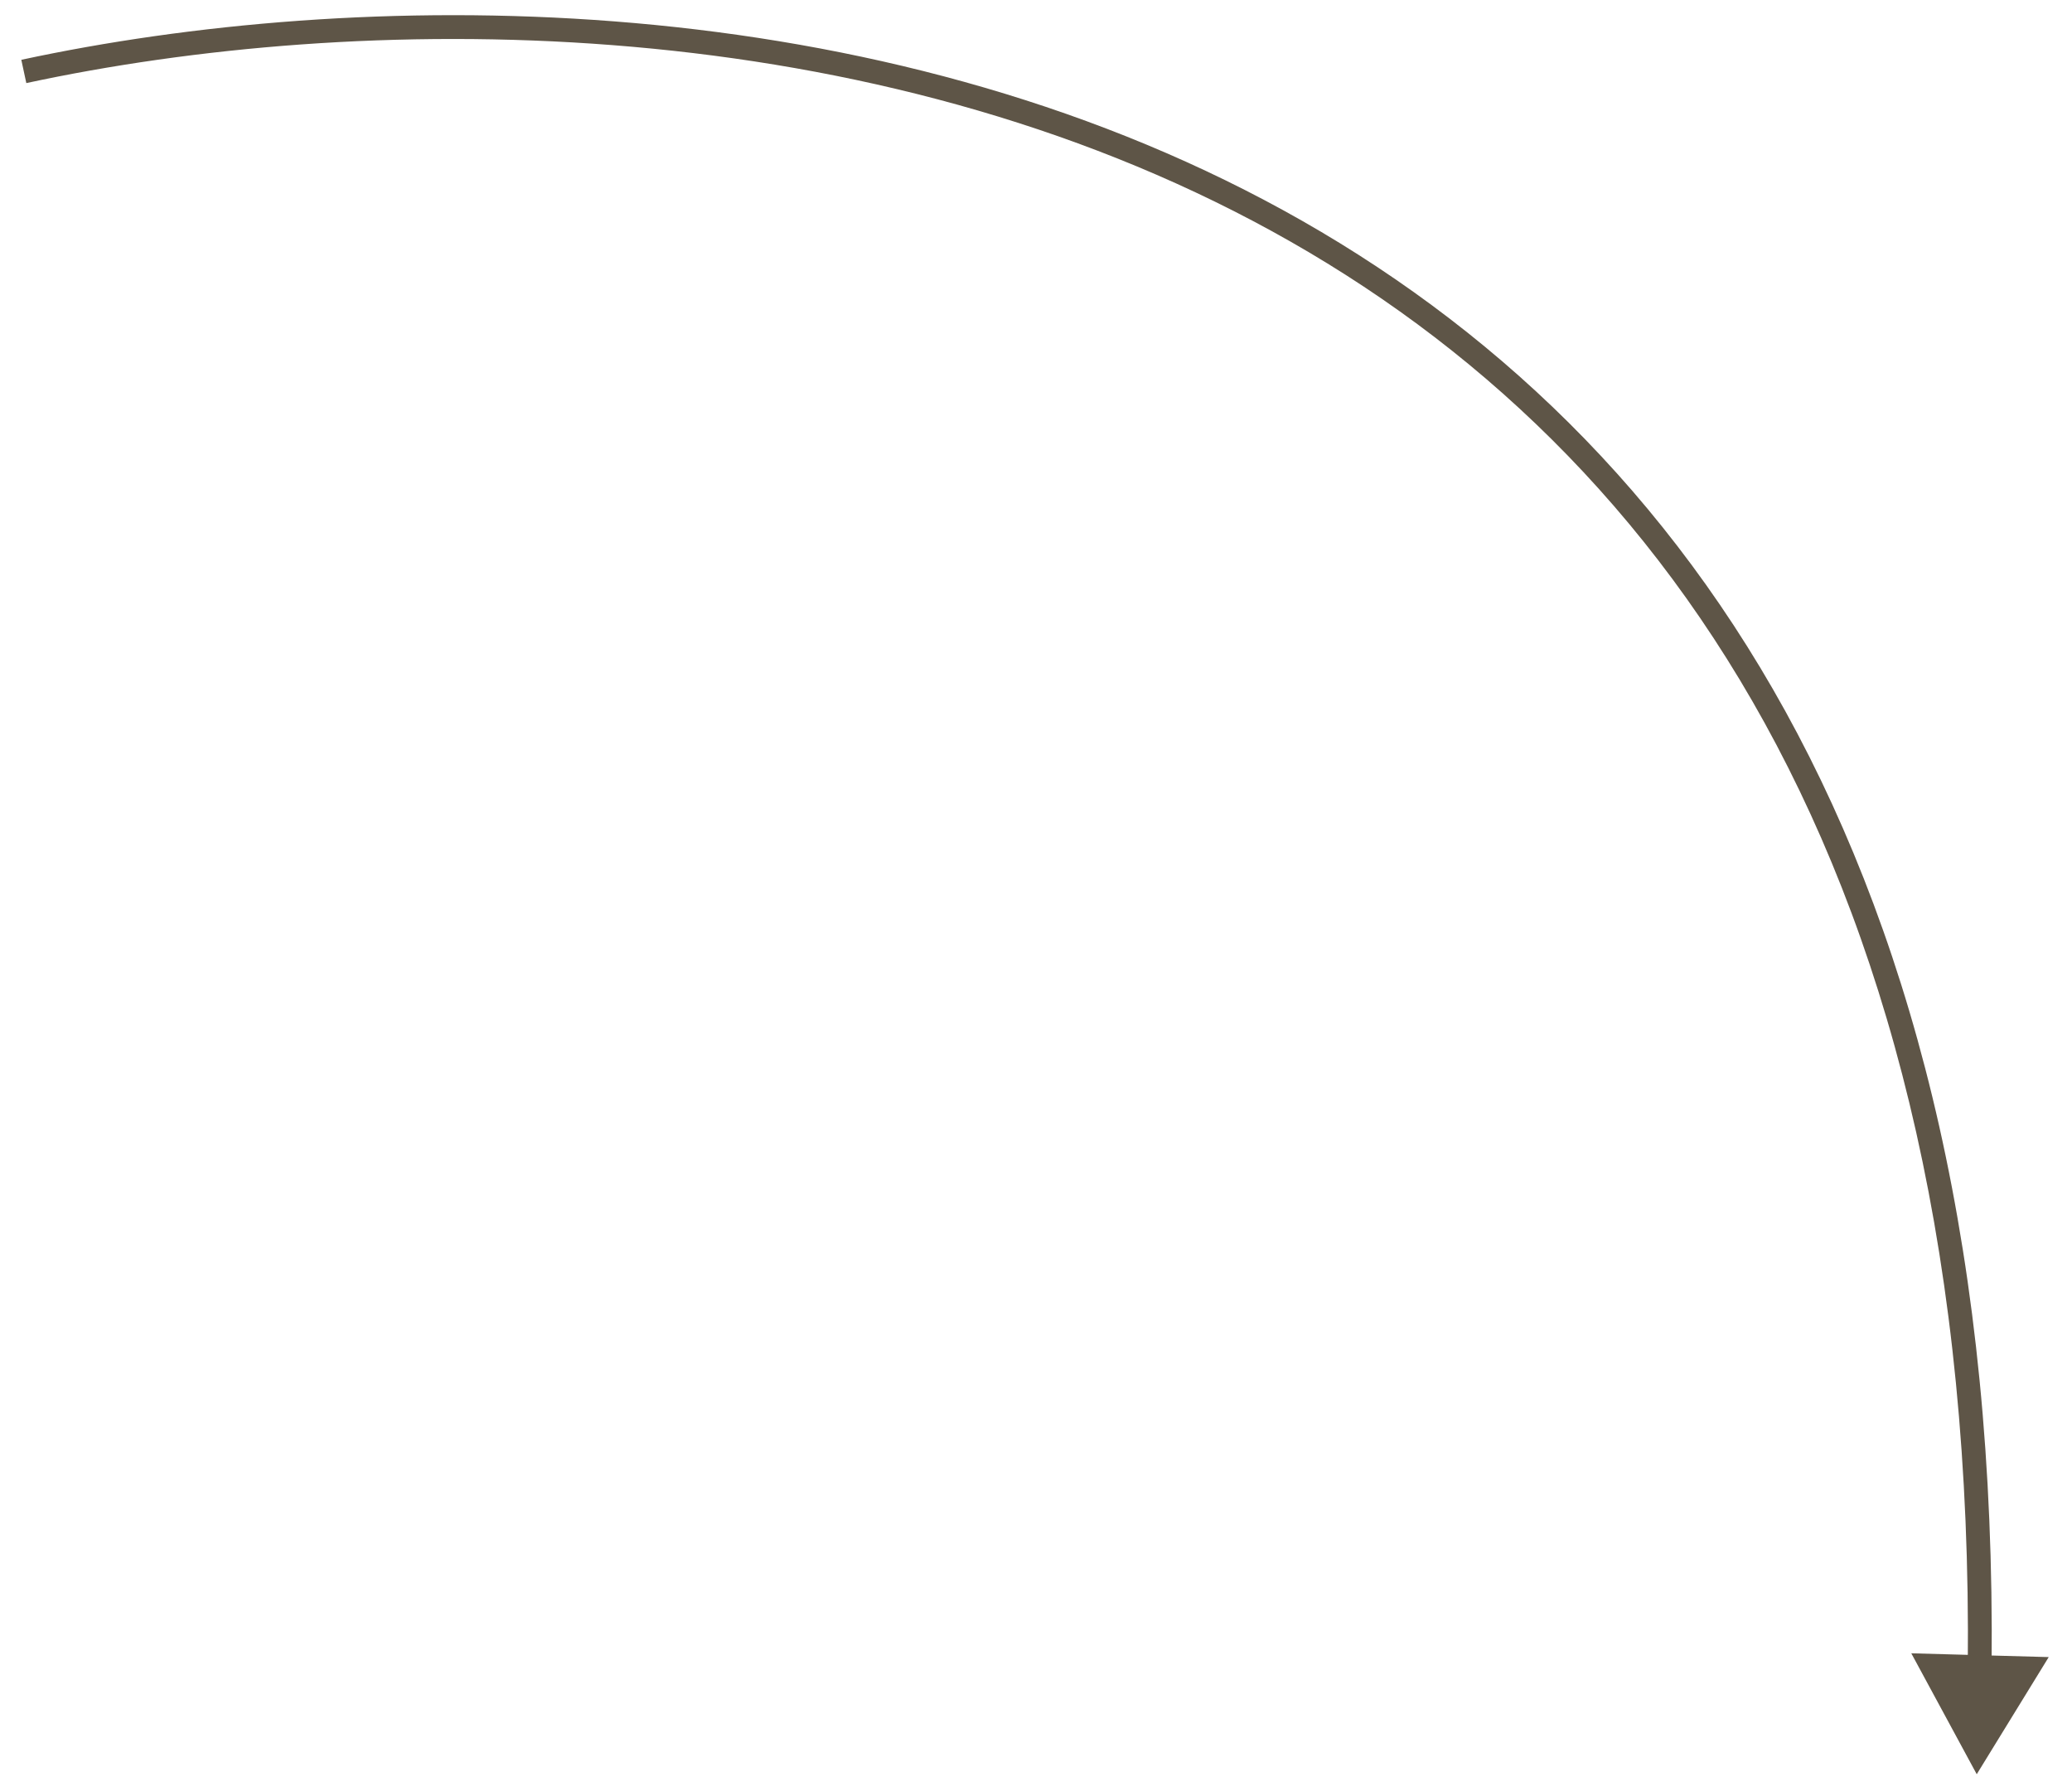 <?xml version="1.0" encoding="UTF-8"?> <svg xmlns="http://www.w3.org/2000/svg" width="87" height="75" viewBox="0 0 87 75" fill="none"> <path d="M83 74.5L86.023 69.581L80.252 69.422L83 74.5ZM1.105 3.489C15.064 0.486 35.636 0.313 52.608 9.278C69.529 18.216 82.966 36.288 82.624 69.996L83.624 70.006C83.969 35.978 70.372 17.531 53.075 8.394C35.827 -0.717 14.994 -0.522 0.895 2.511L1.105 3.489Z" fill="#5E5547"></path> </svg> 
